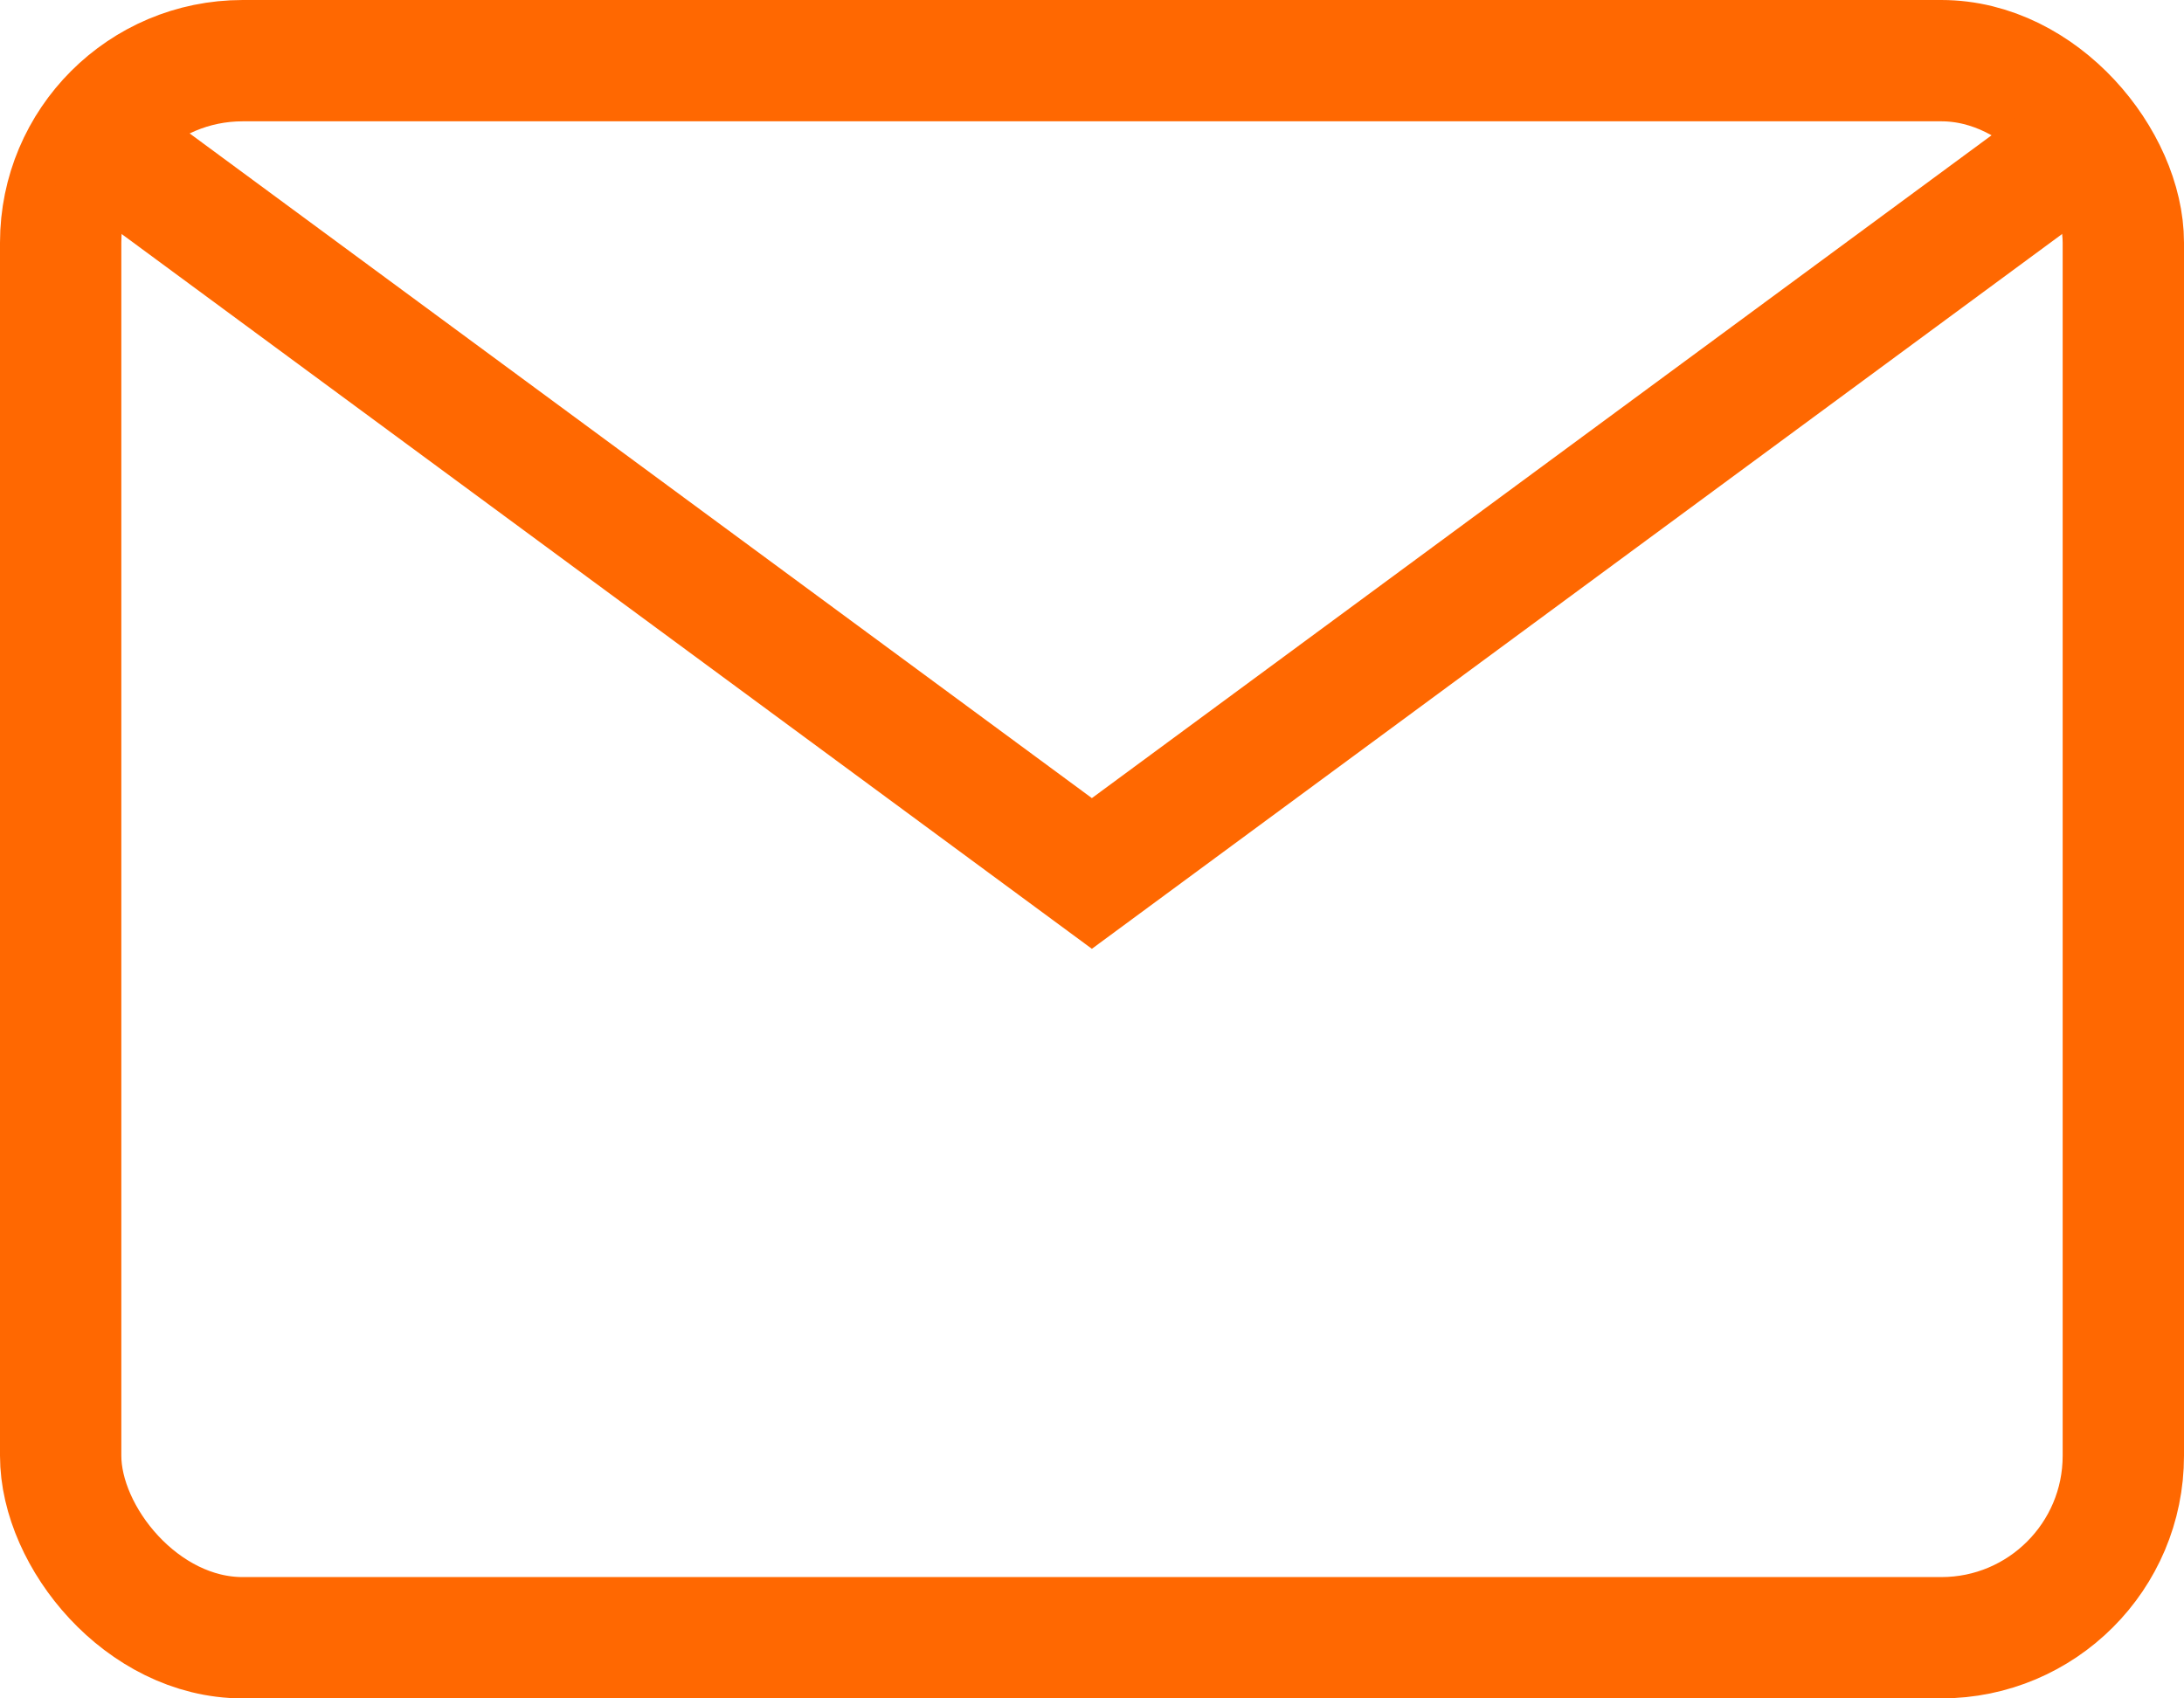 <?xml version="1.0" encoding="UTF-8"?> <svg xmlns="http://www.w3.org/2000/svg" width="18" height="14" viewBox="0 0 18 14" fill="none"> <rect x="0.5" y="0.5" width="17" height="13" rx="1.5" stroke="#FF6801"></rect> <path d="M0.449 0.9L8.999 7.2L17.549 0.9" stroke="#FF6801"></path> </svg> 